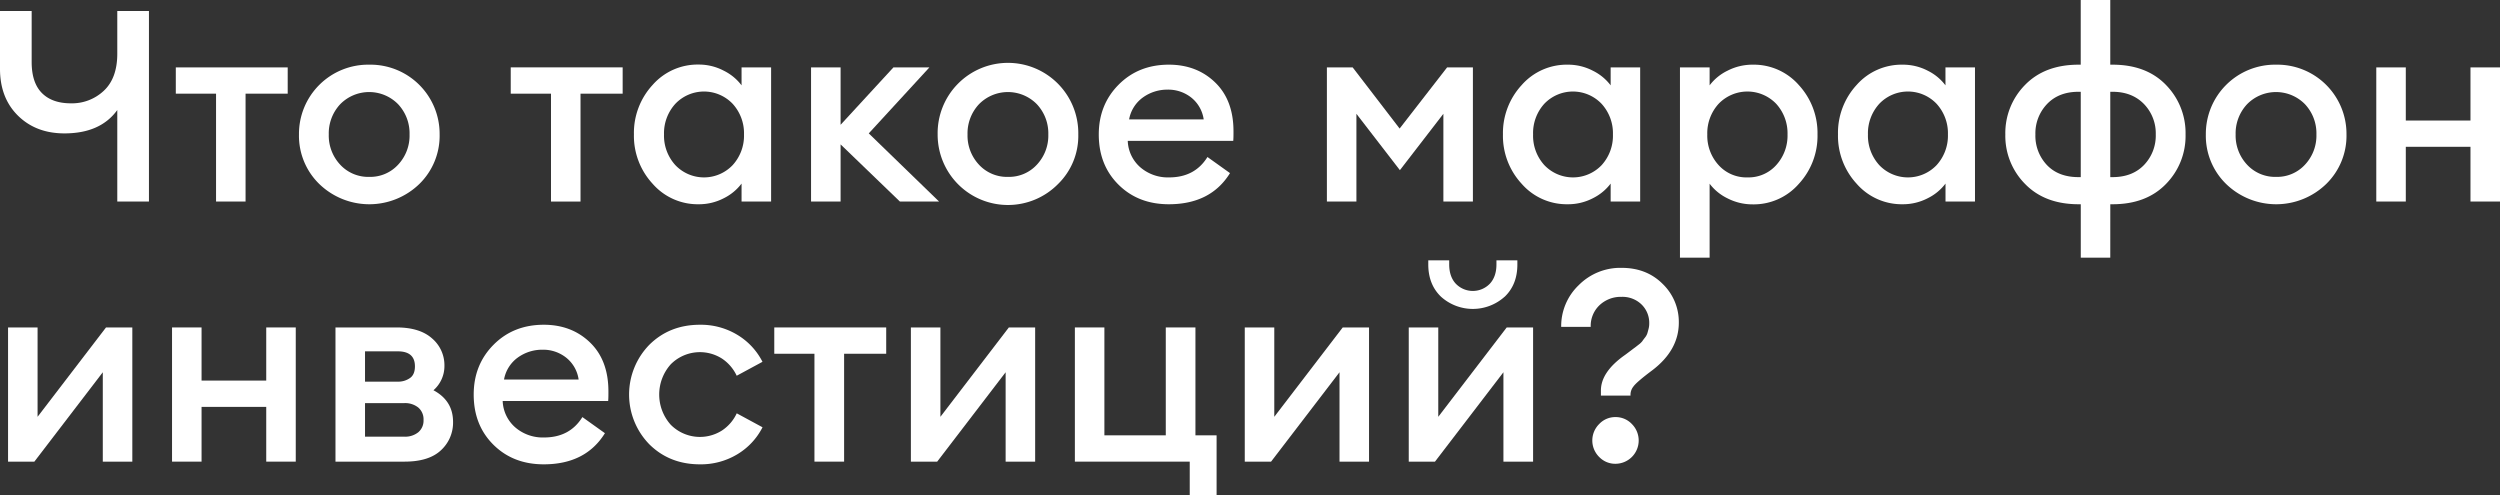 <?xml version="1.0" encoding="UTF-8"?> <svg xmlns="http://www.w3.org/2000/svg" viewBox="0 0 1095.83 217.05"><rect x="0" y="0" width="1095.83" height="217.05" fill="#333333" stroke="none"/> <defs> <style>.cls-1{fill:#fff;}</style> </defs> <g id="Layer_2" data-name="Layer 2"> <g id="Layer_1-2" data-name="Layer 1"> <path class="cls-1" d="M65.29,88.35H51.41V48.23Q44,58.48,28.23,58.47q-12.46,0-20.35-7.77T0,30.12V4.82H13.88V27.18q0,9.06,4.47,13.58t12.71,4.53a20.32,20.32,0,0,0,14.47-5.53q5.88-5.52,5.88-16.23V4.82H65.29Z"></path> <path class="cls-1" d="M94.7,88.35V41.06H77.06V29.53h49.05V41.06H107.64V88.35Z"></path> <path class="cls-1" d="M183.82,80.64a31.52,31.52,0,0,1-43.88,0,29.48,29.48,0,0,1-8.89-21.7,30.34,30.34,0,0,1,30.83-30.59A30.33,30.33,0,0,1,192.7,58.94,29.51,29.51,0,0,1,183.82,80.64Zm-21.94-3.11a16.55,16.55,0,0,0,12.64-5.36,18.61,18.61,0,0,0,5-13.23,18.65,18.65,0,0,0-5-13.24,17.76,17.76,0,0,0-25.41,0,18.69,18.69,0,0,0-5,13.24,18.65,18.65,0,0,0,5,13.23A16.7,16.7,0,0,0,161.88,77.53Z"></path> <path class="cls-1" d="M241.52,88.35V41.06H223.87V29.53h49.06V41.06H254.46V88.35Z"></path> <path class="cls-1" d="M306.22,89.53a26.22,26.22,0,0,1-20.17-9,30.91,30.91,0,0,1-8.18-21.64,31,31,0,0,1,8.18-21.65,26.25,26.25,0,0,1,20.17-8.94A23.43,23.43,0,0,1,317.28,31a21.76,21.76,0,0,1,7.77,6.41V29.53H338V88.35H325.05V80.47a21.86,21.86,0,0,1-7.77,6.41A23.55,23.55,0,0,1,306.22,89.53ZM296,72.35a17.34,17.34,0,0,0,25.17,0,19.13,19.13,0,0,0,4.95-13.41,19.13,19.13,0,0,0-4.95-13.41,17.34,17.34,0,0,0-25.17,0,19.13,19.13,0,0,0-4.94,13.41A19.13,19.13,0,0,0,296,72.35Z"></path> <path class="cls-1" d="M394.46,88.35l-26-25.06V88.35H355.51V29.53h12.95V54.7l23.17-25.17H407.4L380.81,58.47l30.82,29.88Z"></path> <path class="cls-1" d="M463.8,80.64A30.82,30.82,0,0,1,411,58.94a30.83,30.83,0,1,1,61.65,0A29.48,29.48,0,0,1,463.8,80.64Zm-21.94-3.11a16.56,16.56,0,0,0,12.65-5.36,18.65,18.65,0,0,0,5-13.23,18.69,18.69,0,0,0-5-13.24,17.76,17.76,0,0,0-25.41,0,18.69,18.69,0,0,0-5,13.24,18.65,18.65,0,0,0,5,13.23A16.69,16.69,0,0,0,441.86,77.53Z"></path> <path class="cls-1" d="M512.33,89.53q-13.41,0-22.06-8.59t-8.64-22q0-13.06,8.7-21.82t22-8.77q12.24,0,20.29,7.77t8.06,21.41c0,1.57,0,3-.11,4.23H494.33a16.11,16.11,0,0,0,5.53,11.59,18.47,18.47,0,0,0,12.59,4.41q11.29,0,16.82-8.94l9.88,7.06Q530.69,89.53,512.33,89.53ZM494.92,52.35h32.7a14.93,14.93,0,0,0-5.46-9.59,16.22,16.22,0,0,0-10.3-3.47A18.25,18.25,0,0,0,501,42.7,15.17,15.17,0,0,0,494.92,52.35Z"></path> <path class="cls-1" d="M581.62,29.53h11.29L613.5,56.35l20.82-26.82h11.3V88.35H632.68V49.88L613.62,74.59,594.56,49.88V88.35H581.62Z"></path> <path class="cls-1" d="M687.14,89.53a26.22,26.22,0,0,1-20.17-9,30.91,30.91,0,0,1-8.18-21.64A31,31,0,0,1,667,37.29a26.25,26.25,0,0,1,20.17-8.94A23.43,23.43,0,0,1,698.2,31,21.76,21.76,0,0,1,706,37.41V29.53h12.94V88.35H706V80.47a21.86,21.86,0,0,1-7.77,6.41A23.55,23.55,0,0,1,687.14,89.53ZM676.91,72.35a17.34,17.34,0,0,0,25.17,0A19.13,19.13,0,0,0,707,58.94a19.13,19.13,0,0,0-4.95-13.41,17.34,17.34,0,0,0-25.17,0A19.13,19.13,0,0,0,672,58.94,19.13,19.13,0,0,0,676.91,72.35Z"></path> <path class="cls-1" d="M749.38,112.94h-13V29.53h13v7.88A21.52,21.52,0,0,1,757.2,31a23.78,23.78,0,0,1,11.12-2.65,26.25,26.25,0,0,1,20.17,8.94,31,31,0,0,1,8.18,21.65,30.91,30.91,0,0,1-8.18,21.64,26.22,26.22,0,0,1-20.17,9,23.9,23.9,0,0,1-11.12-2.65,21.62,21.62,0,0,1-7.82-6.41ZM766,77.76a16.28,16.28,0,0,0,12.59-5.41,19.17,19.17,0,0,0,4.94-13.41,19.17,19.17,0,0,0-4.94-13.41,17.48,17.48,0,0,0-25.29,0,19.13,19.13,0,0,0-4.94,13.41,19.13,19.13,0,0,0,4.94,13.41A16.41,16.41,0,0,0,766,77.76Z"></path> <path class="cls-1" d="M834,89.53a26.24,26.24,0,0,1-20.18-9,30.9,30.9,0,0,1-8.17-21.64,30.94,30.94,0,0,1,8.17-21.65A26.27,26.27,0,0,1,834,28.35,23.43,23.43,0,0,1,845,31a21.63,21.63,0,0,1,7.76,6.41V29.53h12.94V88.35H852.78V80.47A21.73,21.73,0,0,1,845,86.88,23.55,23.55,0,0,1,834,89.53ZM823.72,72.35a17.35,17.35,0,0,0,25.18,0,19.17,19.17,0,0,0,4.94-13.41,19.17,19.17,0,0,0-4.94-13.41,17.35,17.35,0,0,0-25.18,0,19.17,19.17,0,0,0-4.94,13.41A19.17,19.17,0,0,0,823.72,72.35Z"></path> <path class="cls-1" d="M925,112.94H912.07V89.53h-.94q-14.82,0-23.47-8.89A29.94,29.94,0,0,1,879,58.94a30,30,0,0,1,8.64-21.71q8.65-8.88,23.47-8.88h.94V0H925V28.35h1q14.82,0,23.41,8.88A30.09,30.09,0,0,1,958,58.94a30,30,0,0,1-8.58,21.7q-8.6,8.89-23.41,8.89h-1Zm-12.94-35.3V40.23h-.94q-8.7,0-13.82,5.36a18.57,18.57,0,0,0-5.12,13.35,18.64,18.64,0,0,0,5.06,13.41q5.06,5.3,13.88,5.29ZM926,40.23h-1V77.64h1q8.7,0,13.82-5.35a18.57,18.57,0,0,0,5.12-13.35,18.46,18.46,0,0,0-5.18-13.35Q934.55,40.24,926,40.23Z"></path> <path class="cls-1" d="M1019.66,80.64a31.52,31.52,0,0,1-43.88,0,29.48,29.48,0,0,1-8.89-21.7,30.34,30.34,0,0,1,30.83-30.59,30.33,30.33,0,0,1,30.82,30.59A29.51,29.51,0,0,1,1019.66,80.64Zm-21.94-3.11a16.55,16.55,0,0,0,12.64-5.36,18.61,18.61,0,0,0,5-13.23,18.65,18.65,0,0,0-5-13.24,17.76,17.76,0,0,0-25.41,0,18.69,18.69,0,0,0-5,13.24,18.65,18.65,0,0,0,5,13.23A16.71,16.71,0,0,0,997.72,77.53Z"></path> <path class="cls-1" d="M1041.6,88.35V29.53h12.94V52.82h28.35V29.53h12.94V88.35h-12.94v-24h-28.35v24Z"></path> <path class="cls-1" d="M15.06,202.35H3.53V143.53H16.47V182.7l30-39.17H58v58.82H45.06V163.17Z"></path> <path class="cls-1" d="M75.41,202.35V143.53H88.35v23.29H116.7V143.53h12.94v58.82H116.7v-24H88.35v24Z"></path> <path class="cls-1" d="M147.05,202.35V143.53h26.82q10.13,0,15.53,4.82a15.43,15.43,0,0,1,5.41,12A14.08,14.08,0,0,1,190,171.06q8.59,4.59,8.59,13.88a16.4,16.4,0,0,1-5.29,12.41q-5.29,5-16,5ZM160,167.29h14.35a8.84,8.84,0,0,0,5.36-1.59c1.45-1,2.17-2.76,2.17-5.11q0-6.59-7.53-6.59H160Zm0,24.12h17.18a9.23,9.23,0,0,0,6.17-1.94,6.65,6.65,0,0,0,2.3-5.35,6.79,6.79,0,0,0-2.3-5.48,9.23,9.23,0,0,0-6.17-1.94H160Z"></path> <path class="cls-1" d="M238.34,203.53q-13.41,0-22.06-8.59t-8.64-22q0-13.06,8.7-21.82t22-8.77q12.24,0,20.29,7.77t8.06,21.41c0,1.57,0,3-.11,4.23H220.34a16.11,16.11,0,0,0,5.53,11.59,18.47,18.47,0,0,0,12.59,4.41q11.29,0,16.82-8.94l9.88,7.06Q256.7,203.53,238.34,203.53Zm-17.41-37.18h32.7a14.89,14.89,0,0,0-5.47-9.59,16.18,16.18,0,0,0-10.29-3.47A18.25,18.25,0,0,0,227,156.7,15.17,15.17,0,0,0,220.93,166.35Z"></path> <path class="cls-1" d="M306.81,203.53q-13.31,0-22.18-8.77a31.25,31.25,0,0,1,0-43.64q8.88-8.77,22.18-8.77a30.89,30.89,0,0,1,16.29,4.36,29.26,29.26,0,0,1,11.12,11.88l-11.3,6.11a18.35,18.35,0,0,0-6.47-7.53A18,18,0,0,0,294,159.7a19.87,19.87,0,0,0,0,26.47,18,18,0,0,0,22.47,2.53,18.22,18.22,0,0,0,6.47-7.53l11.3,6.12a29.26,29.26,0,0,1-11.12,11.88A30.89,30.89,0,0,1,306.81,203.53Z"></path> <path class="cls-1" d="M357,202.35V155.06H339.39V143.53h49.06v11.53H370v47.29Z"></path> <path class="cls-1" d="M410.8,202.35H399.27V143.53h12.94V182.7l30-39.17h11.53v58.82H440.8V163.17Z"></path> <path class="cls-1" d="M533.27,190.82v26.23H521.5v-14.7H471.15V143.53h12.94v47.29H511V143.53H524v47.29Z"></path> <path class="cls-1" d="M557.15,202.35H545.62V143.53h12.94V182.7l30-39.17h11.53v58.82H587.15V163.17Z"></path> <path class="cls-1" d="M629,202.35H617.5V143.53h12.94V182.7l30-39.17H672v58.82H659V163.17Zm30.53-72.29a20.85,20.85,0,0,1-27.89,0q-5.58-5.36-5.58-14.18v-1.76h9.17v1.76q0,5.41,2.94,8.53a10.37,10.37,0,0,0,14.83,0q2.94-3.12,2.94-8.53v-1.76h9.17v1.76Q665.14,124.7,659.56,130.06Z"></path> <path class="cls-1" d="M701.73,173.41v-2.24q0-8.11,10.47-15.52c.24-.16.92-.67,2.06-1.53s1.84-1.4,2.12-1.59.86-.65,1.76-1.36a9,9,0,0,0,1.71-1.58c.23-.36.62-.88,1.17-1.59a5.92,5.92,0,0,0,1.06-1.88c.16-.55.34-1.2.53-1.94a8.85,8.85,0,0,0,.3-2.3,11.25,11.25,0,0,0-3.42-8.47,12,12,0,0,0-8.7-3.29,13.55,13.55,0,0,0-9.65,3.64,12.48,12.48,0,0,0-3.88,9.53H684.32A24.84,24.84,0,0,1,692,125a25.66,25.66,0,0,1,18.82-7.59q10.94,0,18,7.06a23.13,23.13,0,0,1,7.06,16.94q0,12-11.53,20.82-6.95,5.19-8.36,7.18a5.82,5.82,0,0,0-1.29,3.41v.59Zm6.35,29.88a9.74,9.74,0,0,1-7.12-3,10.15,10.15,0,0,1,0-14.41,9.65,9.65,0,0,1,7.12-3.06,9.76,9.76,0,0,1,7.24,3.06,10.21,10.21,0,0,1-7.24,17.41Z"></path> </g> </g> </svg> 